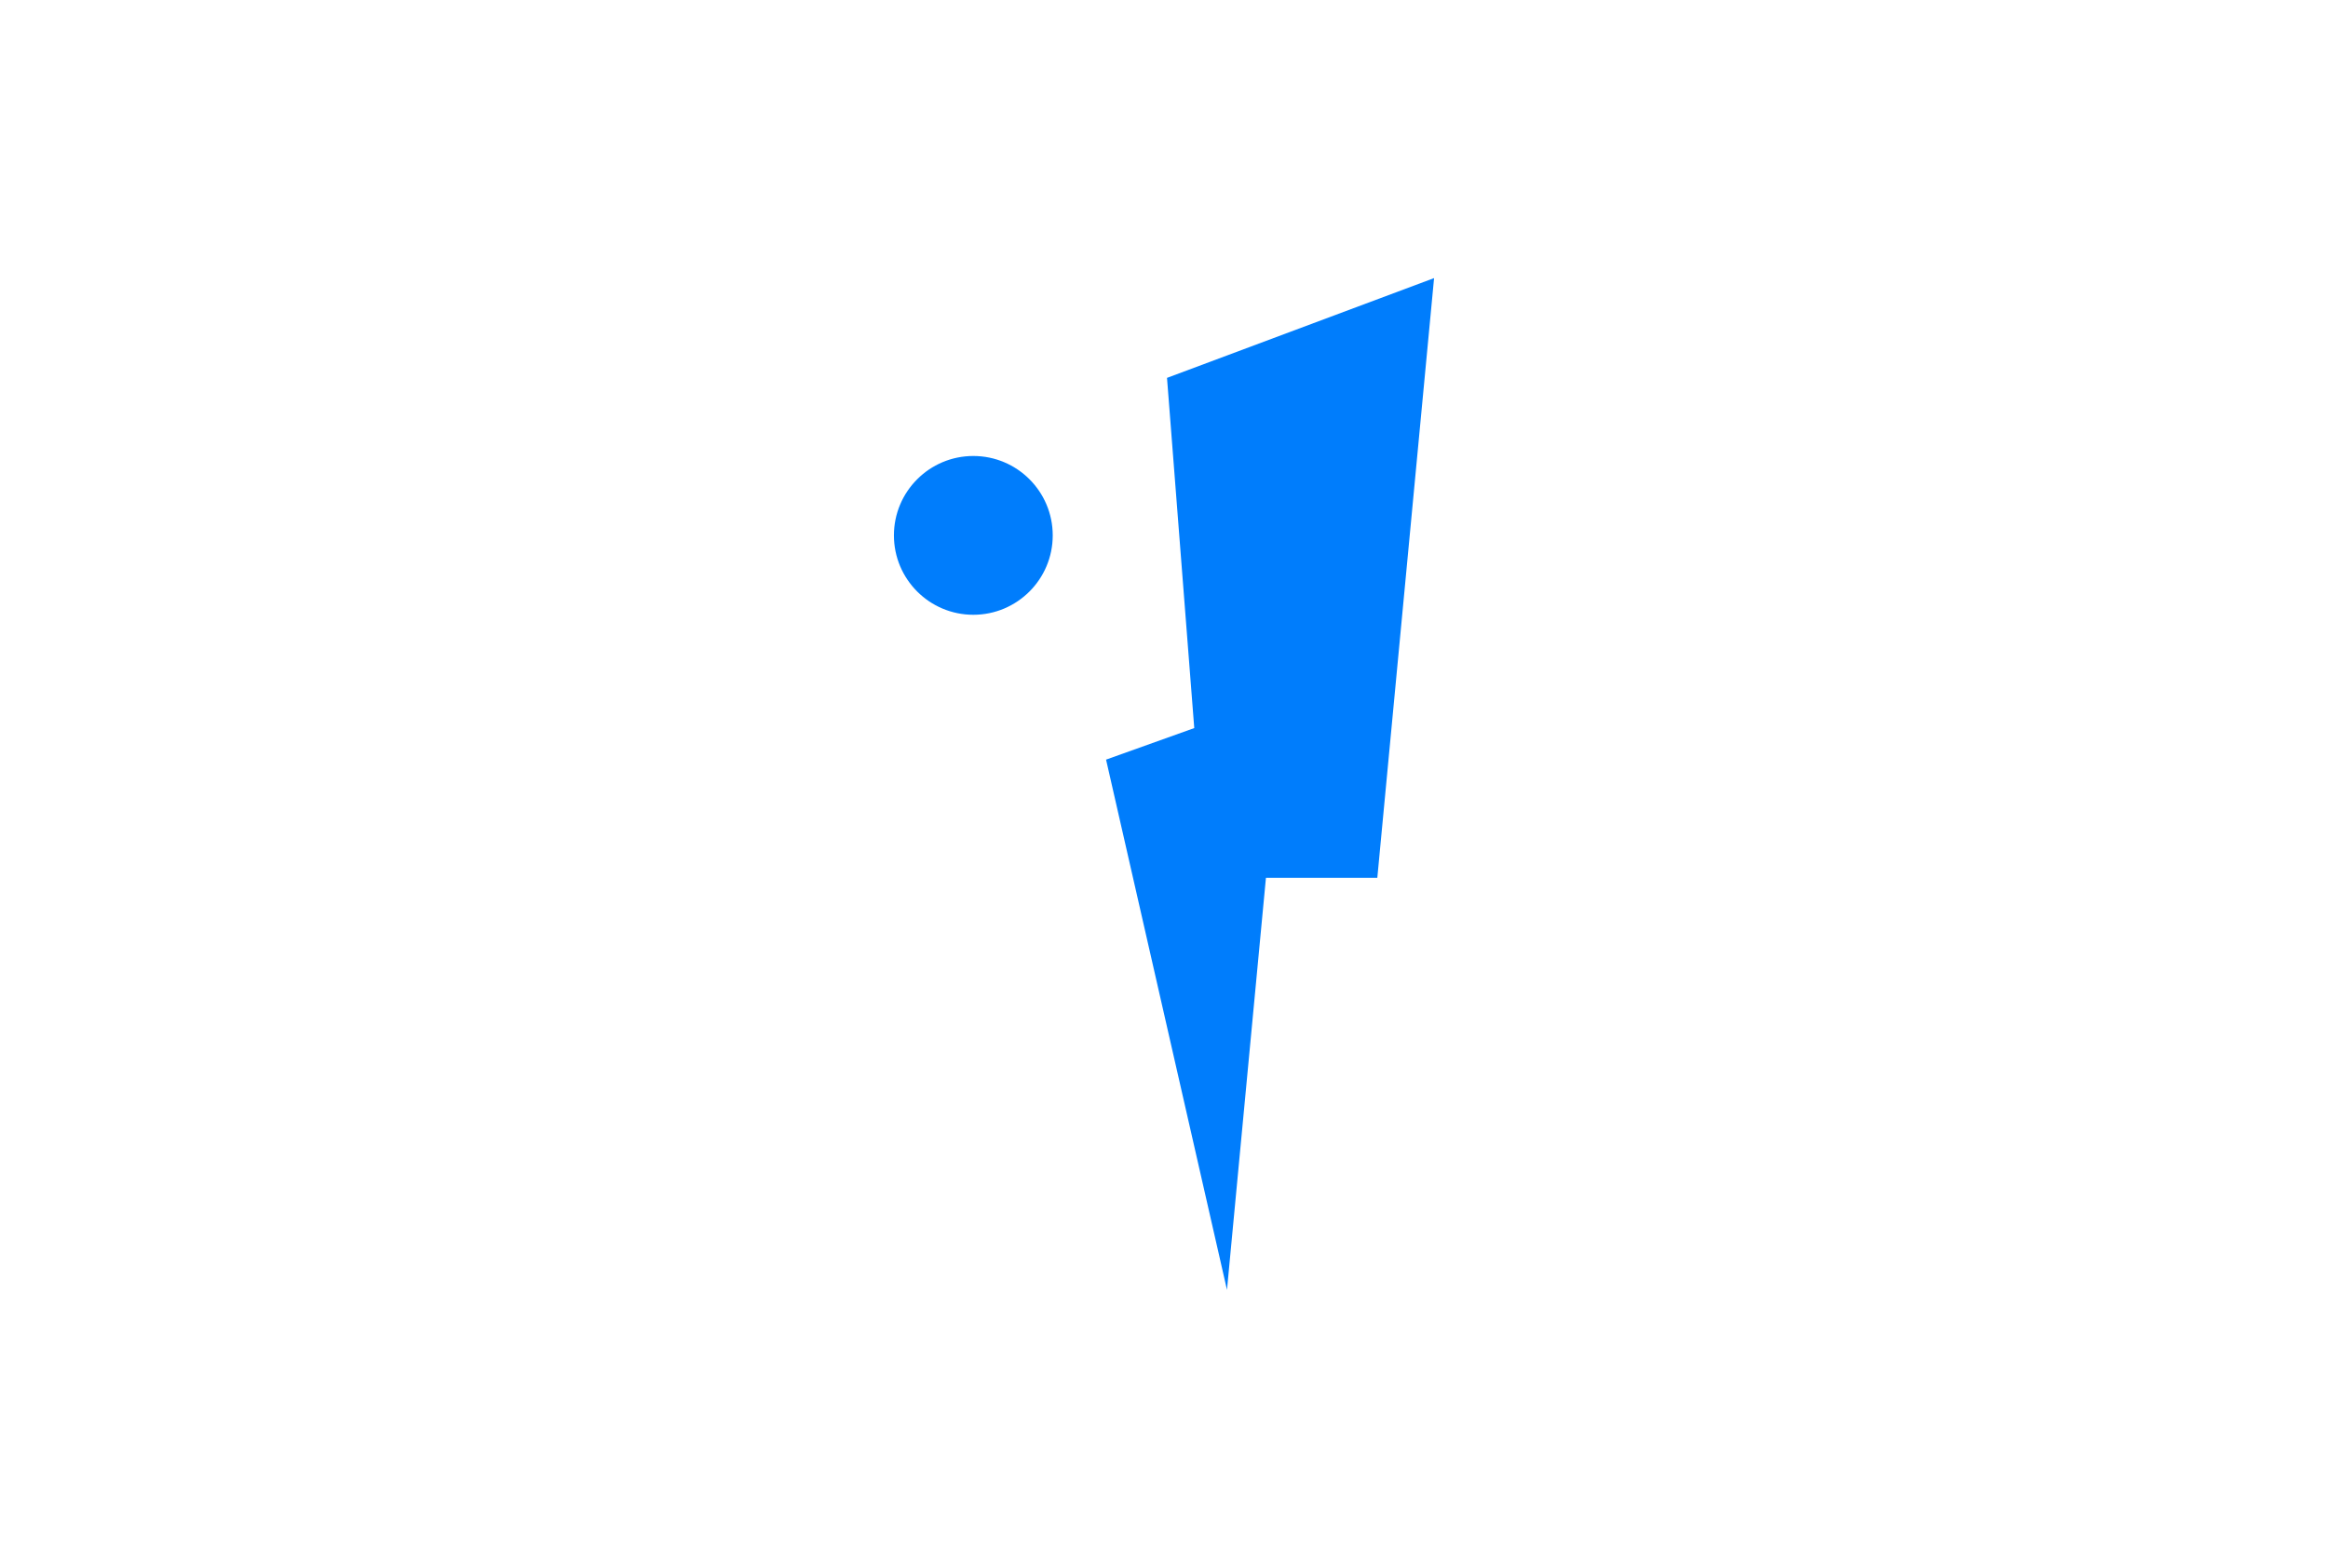 <?xml version="1.0" encoding="utf-8"?>
<!-- Generator: Adobe Illustrator 27.4.0, SVG Export Plug-In . SVG Version: 6.00 Build 0)  -->
<svg version="1.1" id="Vrstva_1" xmlns="http://www.w3.org/2000/svg" xmlns:xlink="http://www.w3.org/1999/xlink" x="0px" y="0px"
	 viewBox="0 0 2169.6 1461.4" style="enable-background:new 0 0 2169.6 1461.4;" xml:space="preserve">
<style type="text/css">
	.st0{fill:#007DFC;}
</style>
<g>
	<g>
		<g>
			<g>
				<polygon class="st0" points="1113,678.6 1030.8,708 1143.5,1202.2 1179.8,818.2 1283.6,818.2 1336.5,259.2 1087.6,352.2 				"/>
			</g>
			<g>
				<path class="st0" d="M907.1,425c-40.8,0-74,33.1-74,74c0,40.8,33.1,74,74,74c40.8,0,74-33.1,74-74
					C981.1,458.2,948,425,907.1,425z"/>
			</g>
		</g>
	</g>
</g>
</svg>
